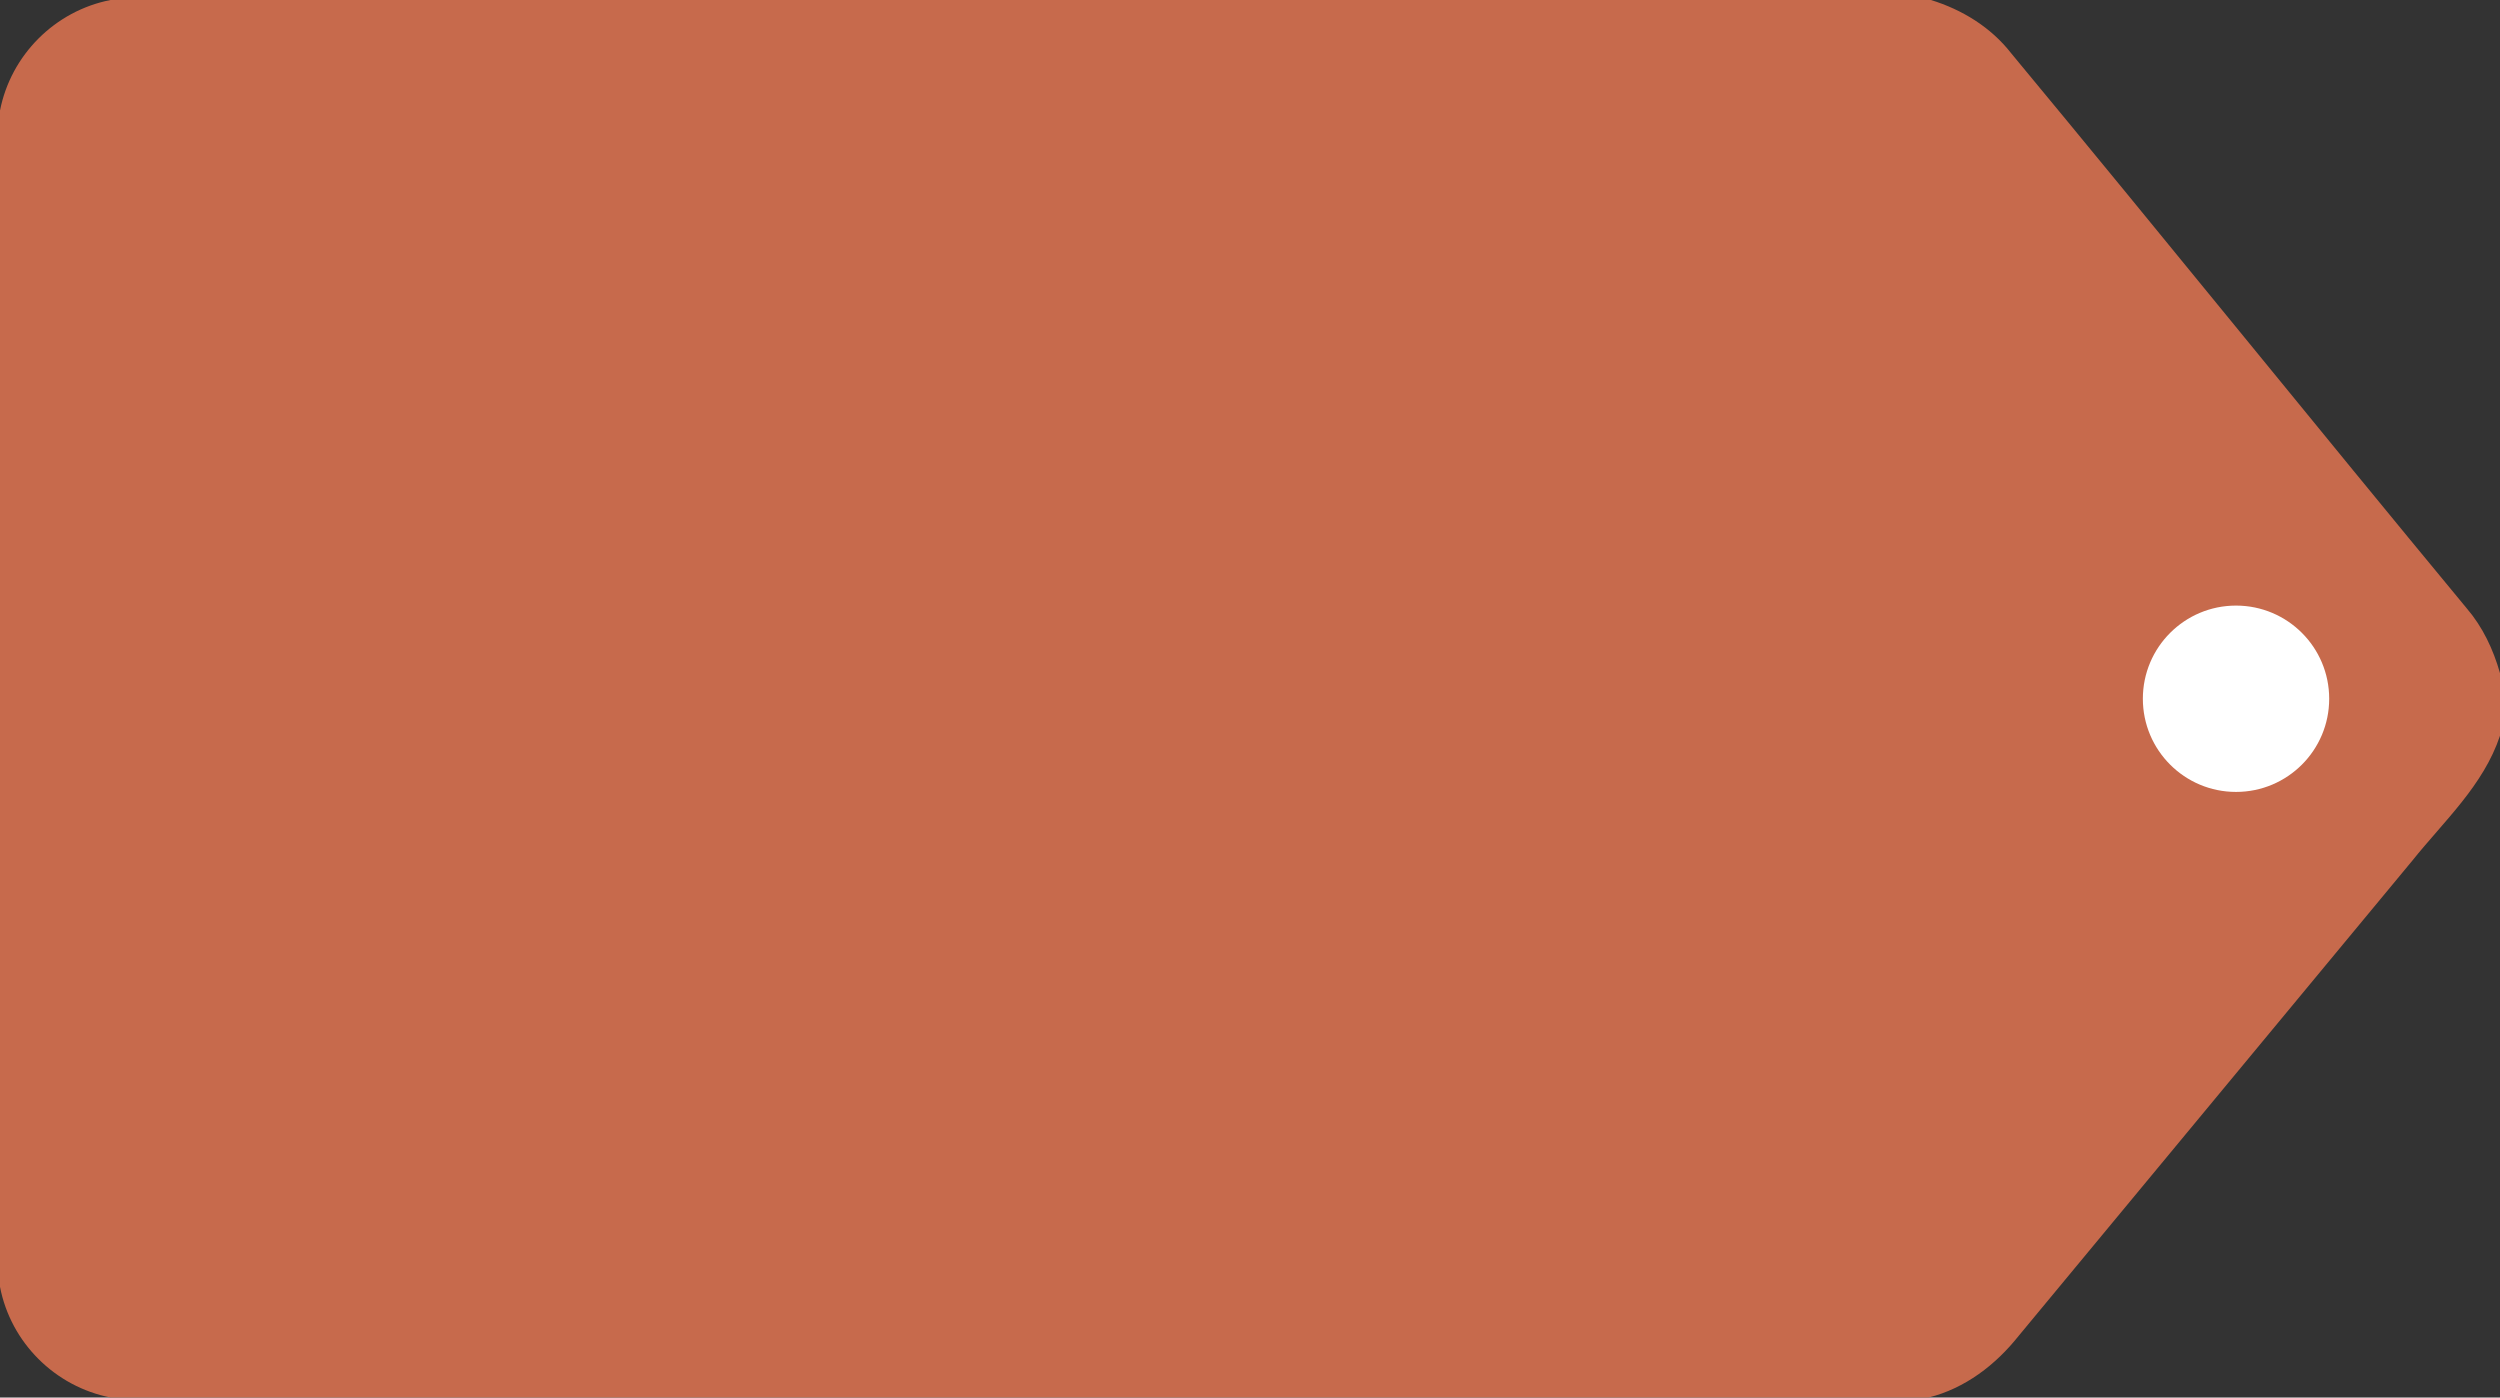 <?xml version="1.0" encoding="UTF-8" standalone="no"?>
<svg xmlns="http://www.w3.org/2000/svg" version="1.1" width="161" height="90">
  <rect width="100%" height="100%" fill="#333333" stroke="none"/>
  <path fill="#c76a4c" stroke="none" d="M7.12,0L124.35,0C126.36,0.62,128.21,1.75,129.52,3.43C139.36,15.3,149.03,27.3,158.86,39.18C159.89,40.38,160.57,41.83,161,43.35L161,47.38C159.94,50.57,157.4,52.87,155.35,55.43C146.91,65.63,138.45,75.82,130.01,86.02C128.52,87.9,126.55,89.41,124.2,90L7.13,90C3.54,89.3,0.69,86.46,0,82.87L0,7.12C0.7,3.54,3.54,0.7,7.12,0Z" stroke-width="0" stroke-opacity="0"></path>

  <circle cx="144" cy="45" r="6" fill="#ffffff" stroke="none" stroke-width="0" stroke-opacity="0"></circle>
</svg>
